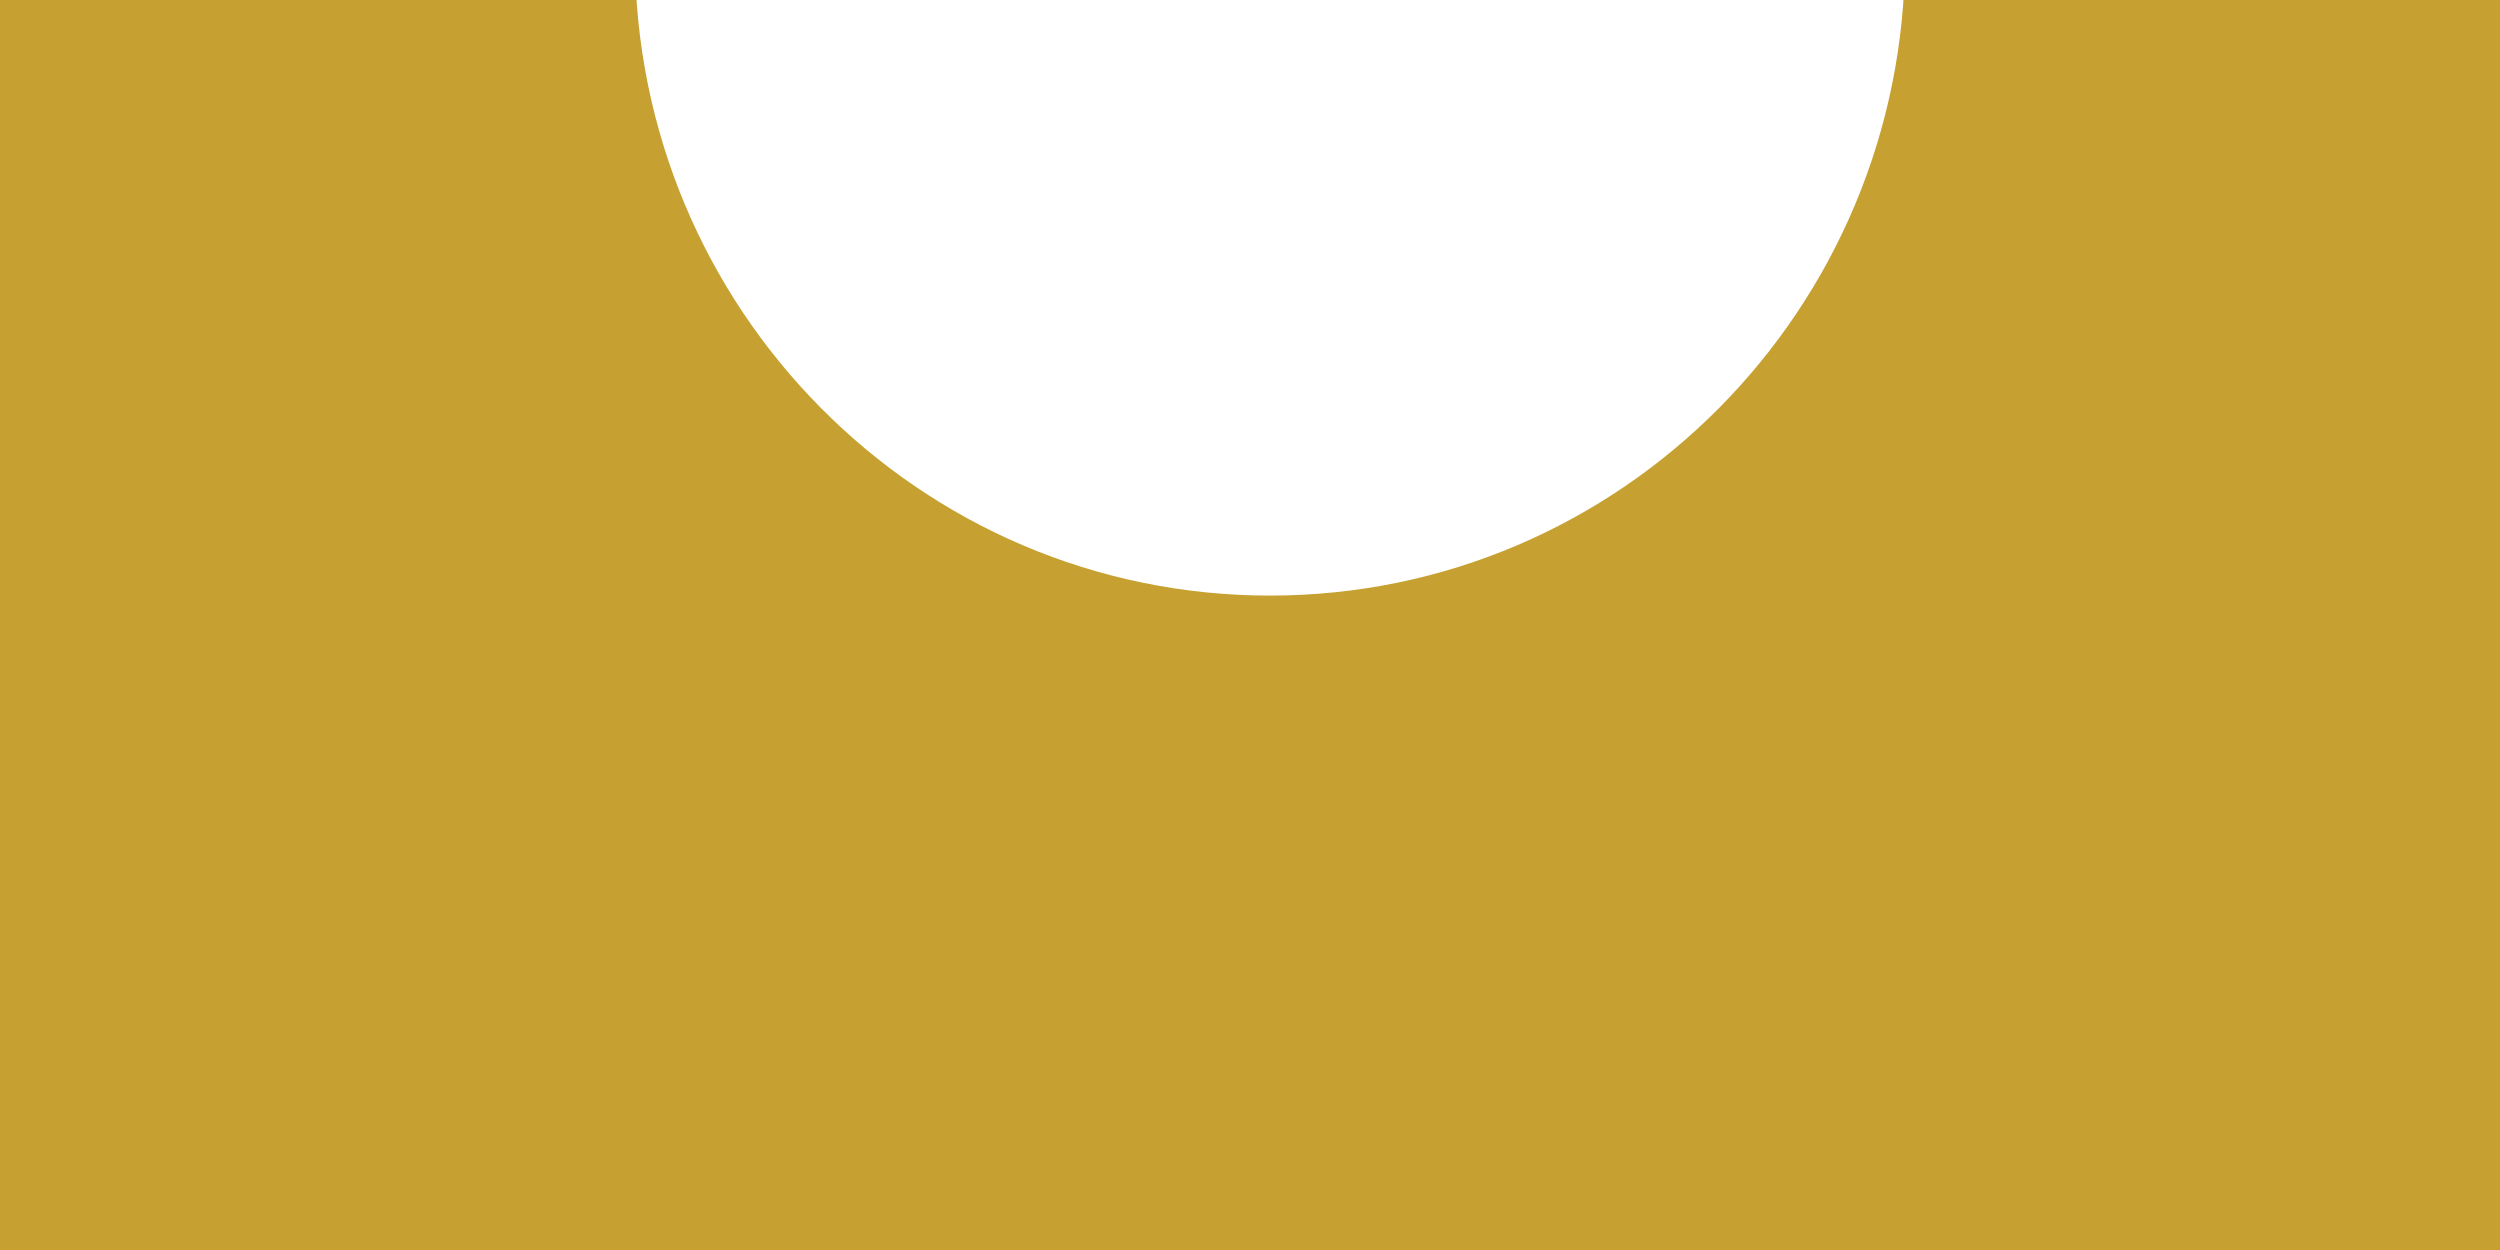 <svg width="56" height="28" viewBox="0 0 56 28" fill="none" xmlns="http://www.w3.org/2000/svg">
<g clip-path="url(#clip0_646_256)">
<path fill-rule="evenodd" clip-rule="evenodd" d="M42.672 -1C42.672 6.92 36.304 13.341 28.448 13.341C20.592 13.341 14.224 6.92 14.224 -1H0V317.367H14.294C15.008 310.12 21.072 304.46 28.448 304.46C35.824 304.46 41.888 310.12 42.602 317.367H56.896V-1H42.672ZM28.734 73.308C31.471 73.308 33.688 71.09 33.688 68.354C33.688 65.618 31.471 63.4 28.734 63.4C25.998 63.4 23.78 65.618 23.78 68.354C23.78 71.09 25.998 73.308 28.734 73.308ZM28.734 99.068C31.471 99.068 33.688 96.85 33.688 94.114C33.688 91.378 31.471 89.16 28.734 89.16C25.998 89.16 23.78 91.378 23.78 94.114C23.78 96.85 25.998 99.068 28.734 99.068ZM33.688 119.875C33.688 122.611 31.471 124.828 28.734 124.828C25.998 124.828 23.78 122.611 23.78 119.875C23.78 117.139 25.998 114.921 28.734 114.921C31.471 114.921 33.688 117.139 33.688 119.875ZM28.734 150.589C31.471 150.589 33.688 148.371 33.688 145.635C33.688 142.899 31.471 140.681 28.734 140.681C25.998 140.681 23.78 142.899 23.78 145.635C23.78 148.371 25.998 150.589 28.734 150.589ZM33.688 171.395C33.688 174.131 31.471 176.349 28.734 176.349C25.998 176.349 23.78 174.131 23.78 171.395C23.78 168.659 25.998 166.441 28.734 166.441C31.471 166.441 33.688 168.659 33.688 171.395ZM28.734 202.109C31.471 202.109 33.688 199.891 33.688 197.155C33.688 194.419 31.471 192.201 28.734 192.201C25.998 192.201 23.78 194.419 23.78 197.155C23.78 199.891 25.998 202.109 28.734 202.109ZM33.688 222.916C33.688 225.652 31.471 227.87 28.734 227.87C25.998 227.87 23.78 225.652 23.78 222.916C23.78 220.18 25.998 217.962 28.734 217.962C31.471 217.962 33.688 220.18 33.688 222.916ZM28.734 253.63C31.471 253.63 33.688 251.412 33.688 248.676C33.688 245.94 31.471 243.722 28.734 243.722C25.998 243.722 23.78 245.94 23.78 248.676C23.78 251.412 25.998 253.63 28.734 253.63Z" fill="#C6A131"/>
</g>
<defs>
<clipPath id="clip0_646_256">
<rect width="57" height="319" fill="white" transform="translate(0 -0.5)"/>
</clipPath>
</defs>
</svg>
